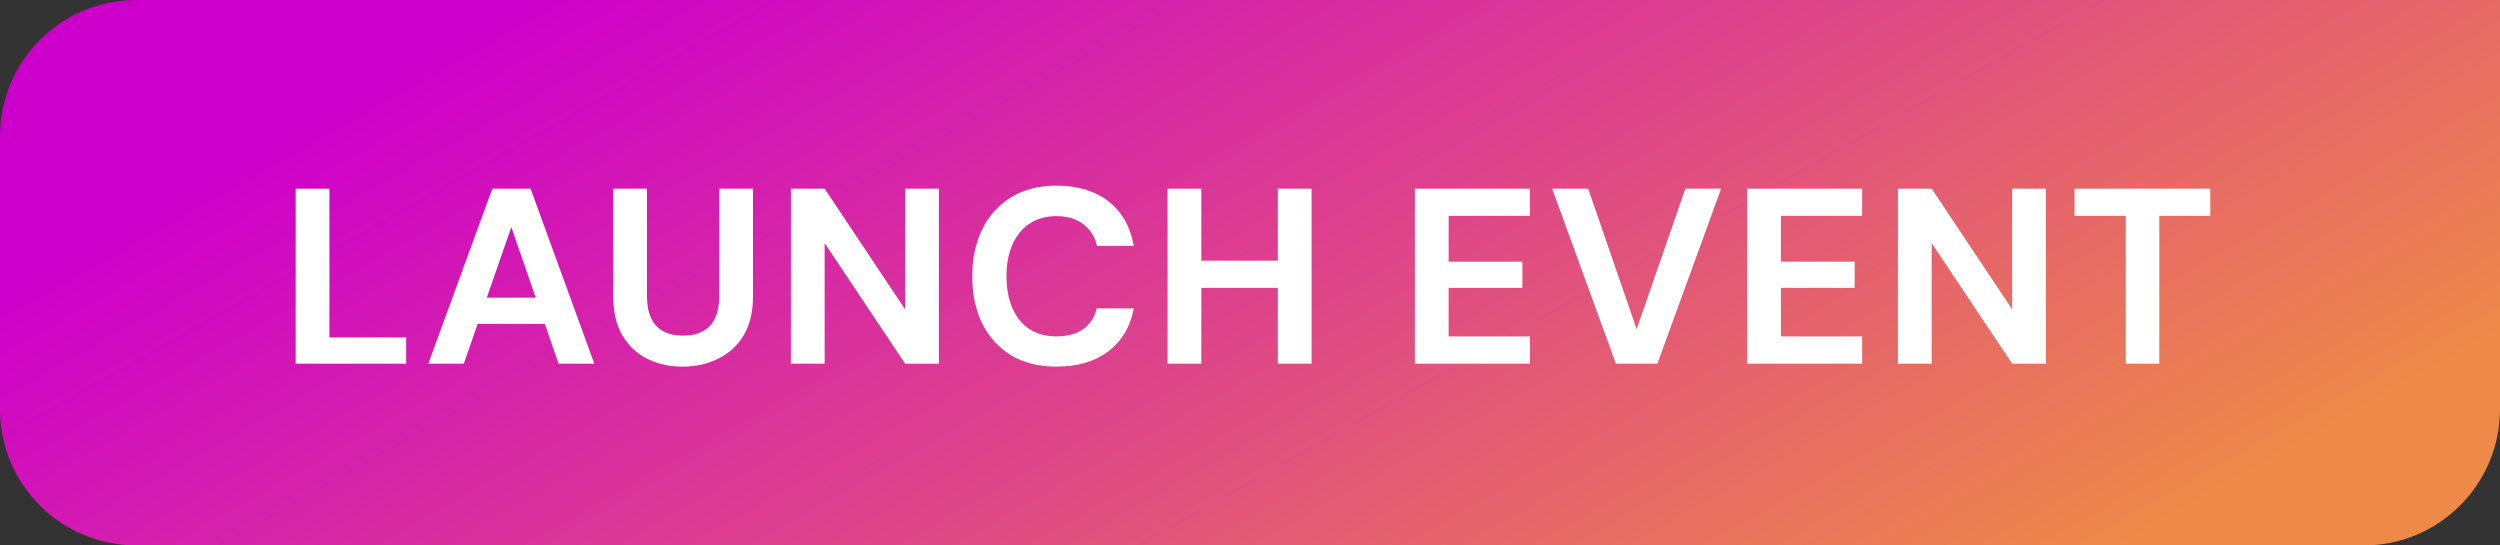 <svg width="220" height="48" viewBox="0 0 220 48" fill="none" xmlns="http://www.w3.org/2000/svg">
<rect x="0" y="0" width="220" height="48" fill="#333333" stroke="none"/>
<path d="M0 12C0 5.373 5.373 0 12 0H220V36C220 42.627 214.627 48 208 48H12C5.373 48 0 42.627 0 36V12Z" fill="url(#paint0_linear_1077_1659)"/>
<path d="M26.018 32V16.6H28.988V29.69H35.742V32H26.018ZM37.692 32L43.324 16.6H46.69L52.3 32H49.154L44.996 19.988L40.816 32H37.692ZM40.178 28.502L40.97 26.192H48.802L49.572 28.502H40.178ZM60.059 32.264C58.93 32.264 57.903 32.037 56.979 31.582C56.055 31.127 55.322 30.445 54.779 29.536C54.237 28.627 53.965 27.468 53.965 26.06V16.6H56.935V26.082C56.935 26.845 57.06 27.49 57.309 28.018C57.559 28.531 57.918 28.913 58.387 29.162C58.871 29.411 59.443 29.536 60.103 29.536C60.778 29.536 61.35 29.411 61.819 29.162C62.303 28.913 62.67 28.531 62.919 28.018C63.169 27.49 63.293 26.845 63.293 26.082V16.6H66.263V26.06C66.263 27.468 65.985 28.627 65.427 29.536C64.87 30.445 64.115 31.127 63.161 31.582C62.223 32.037 61.189 32.264 60.059 32.264ZM69.598 32V16.6H72.568L79.652 27.226V16.6H82.622V32H79.652L72.568 21.396V32H69.598ZM92.973 32.264C91.433 32.264 90.106 31.934 88.991 31.274C87.891 30.599 87.04 29.668 86.439 28.48C85.852 27.277 85.559 25.891 85.559 24.322C85.559 22.753 85.852 21.367 86.439 20.164C87.04 18.961 87.891 18.023 88.991 17.348C90.106 16.673 91.433 16.336 92.973 16.336C94.836 16.336 96.361 16.798 97.549 17.722C98.737 18.646 99.478 19.951 99.771 21.638H96.537C96.346 20.817 95.943 20.179 95.327 19.724C94.726 19.255 93.934 19.02 92.951 19.02C92.042 19.02 91.257 19.24 90.597 19.68C89.952 20.105 89.453 20.714 89.101 21.506C88.749 22.283 88.573 23.222 88.573 24.322C88.573 25.407 88.749 26.346 89.101 27.138C89.453 27.93 89.952 28.539 90.597 28.964C91.257 29.389 92.042 29.602 92.951 29.602C93.934 29.602 94.726 29.389 95.327 28.964C95.928 28.524 96.324 27.915 96.515 27.138H99.771C99.478 28.737 98.737 29.991 97.549 30.9C96.361 31.809 94.836 32.264 92.973 32.264ZM112.449 32V16.6H115.419V32H112.449ZM102.747 32V16.6H105.717V32H102.747ZM105.299 25.334V22.936H112.955V25.334H105.299ZM124.51 32V16.6H134.63V18.998H127.48V23.024H133.97V25.334H127.48V29.602H134.63V32H124.51ZM142.198 32L136.588 16.6H139.756L144.024 28.964L148.314 16.6H151.46L145.85 32H142.198ZM153.749 32V16.6H163.869V18.998H156.719V23.024H163.209V25.334H156.719V29.602H163.869V32H153.749ZM167.016 32V16.6H169.986L177.07 27.226V16.6H180.04V32H177.07L169.986 21.396V32H167.016ZM187.069 32V18.998H182.559V16.6H194.505V18.998H190.017V32H187.069Z" fill="white"/>
<defs>
<linearGradient id="paint0_linear_1077_1659" x1="46.481" y1="-9.56847e-07" x2="100.955" y2="96.456" gradientUnits="userSpaceOnUse">
<stop stop-color="#CD00CB"/>
<stop offset="1" stop-color="#EE8948"/>
</linearGradient>
</defs>
</svg>
